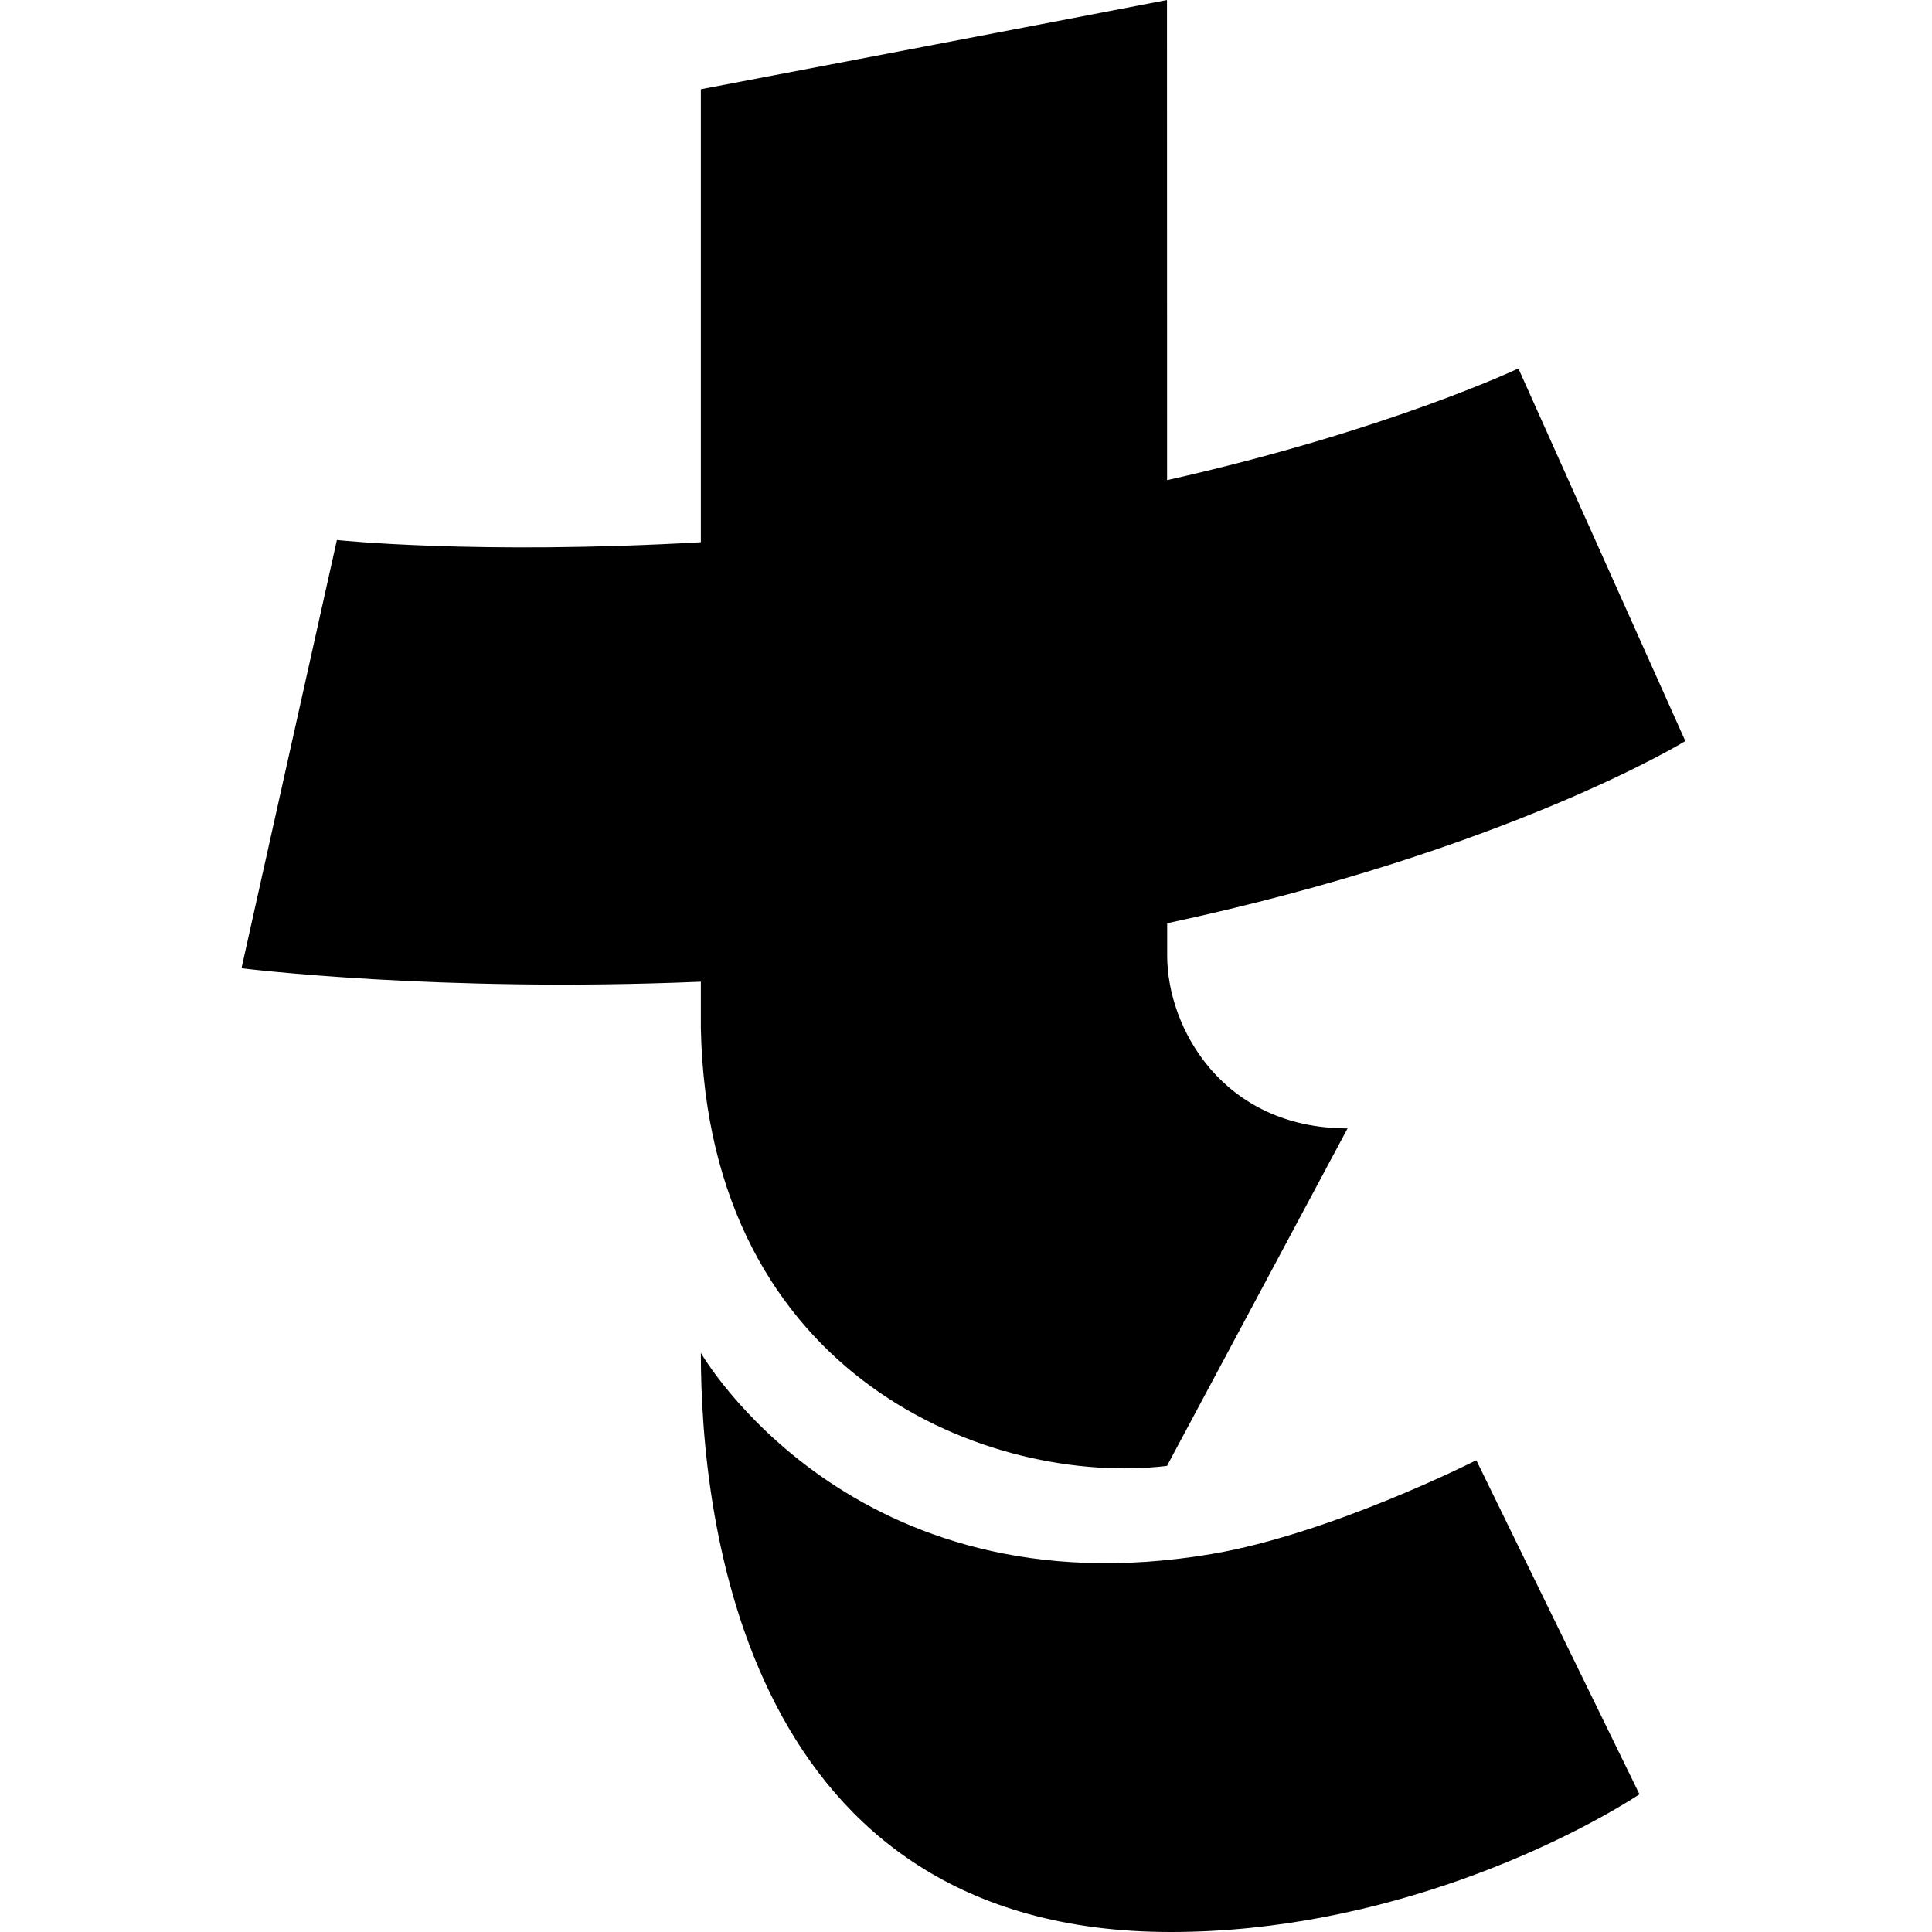 <svg width="128" height="128" viewBox="0 0 128 128" fill="none" xmlns="http://www.w3.org/2000/svg">
<path fill-rule="evenodd" clip-rule="evenodd" d="M77.316 97.12L89.28 74.759C81.003 74.759 77.329 68.085 77.329 63.325L77.329 61.168C99.862 56.352 111.658 49.098 111.658 49.098L100.597 24.41C100.597 24.41 91.947 28.525 77.323 31.812L77.316 0C71.982 1.041 46.433 5.912 46.433 5.912V35.924C31.579 36.77 22.32 35.777 22.32 35.777L16 64.149C16 64.149 29.042 65.782 46.433 65.04V68.12C46.905 91.428 65.786 98.489 77.316 97.12ZM97.813 96.743L97.81 96.744L97.81 96.743H97.813ZM97.81 96.744L108.621 118.877C103.974 121.884 91.847 128 77.568 128C49.35 128 46.433 100.714 46.433 89.631C46.433 89.631 56.386 106.992 80.266 102.958C88.142 101.626 97.632 96.834 97.81 96.744Z" fill="black"/>
</svg>
